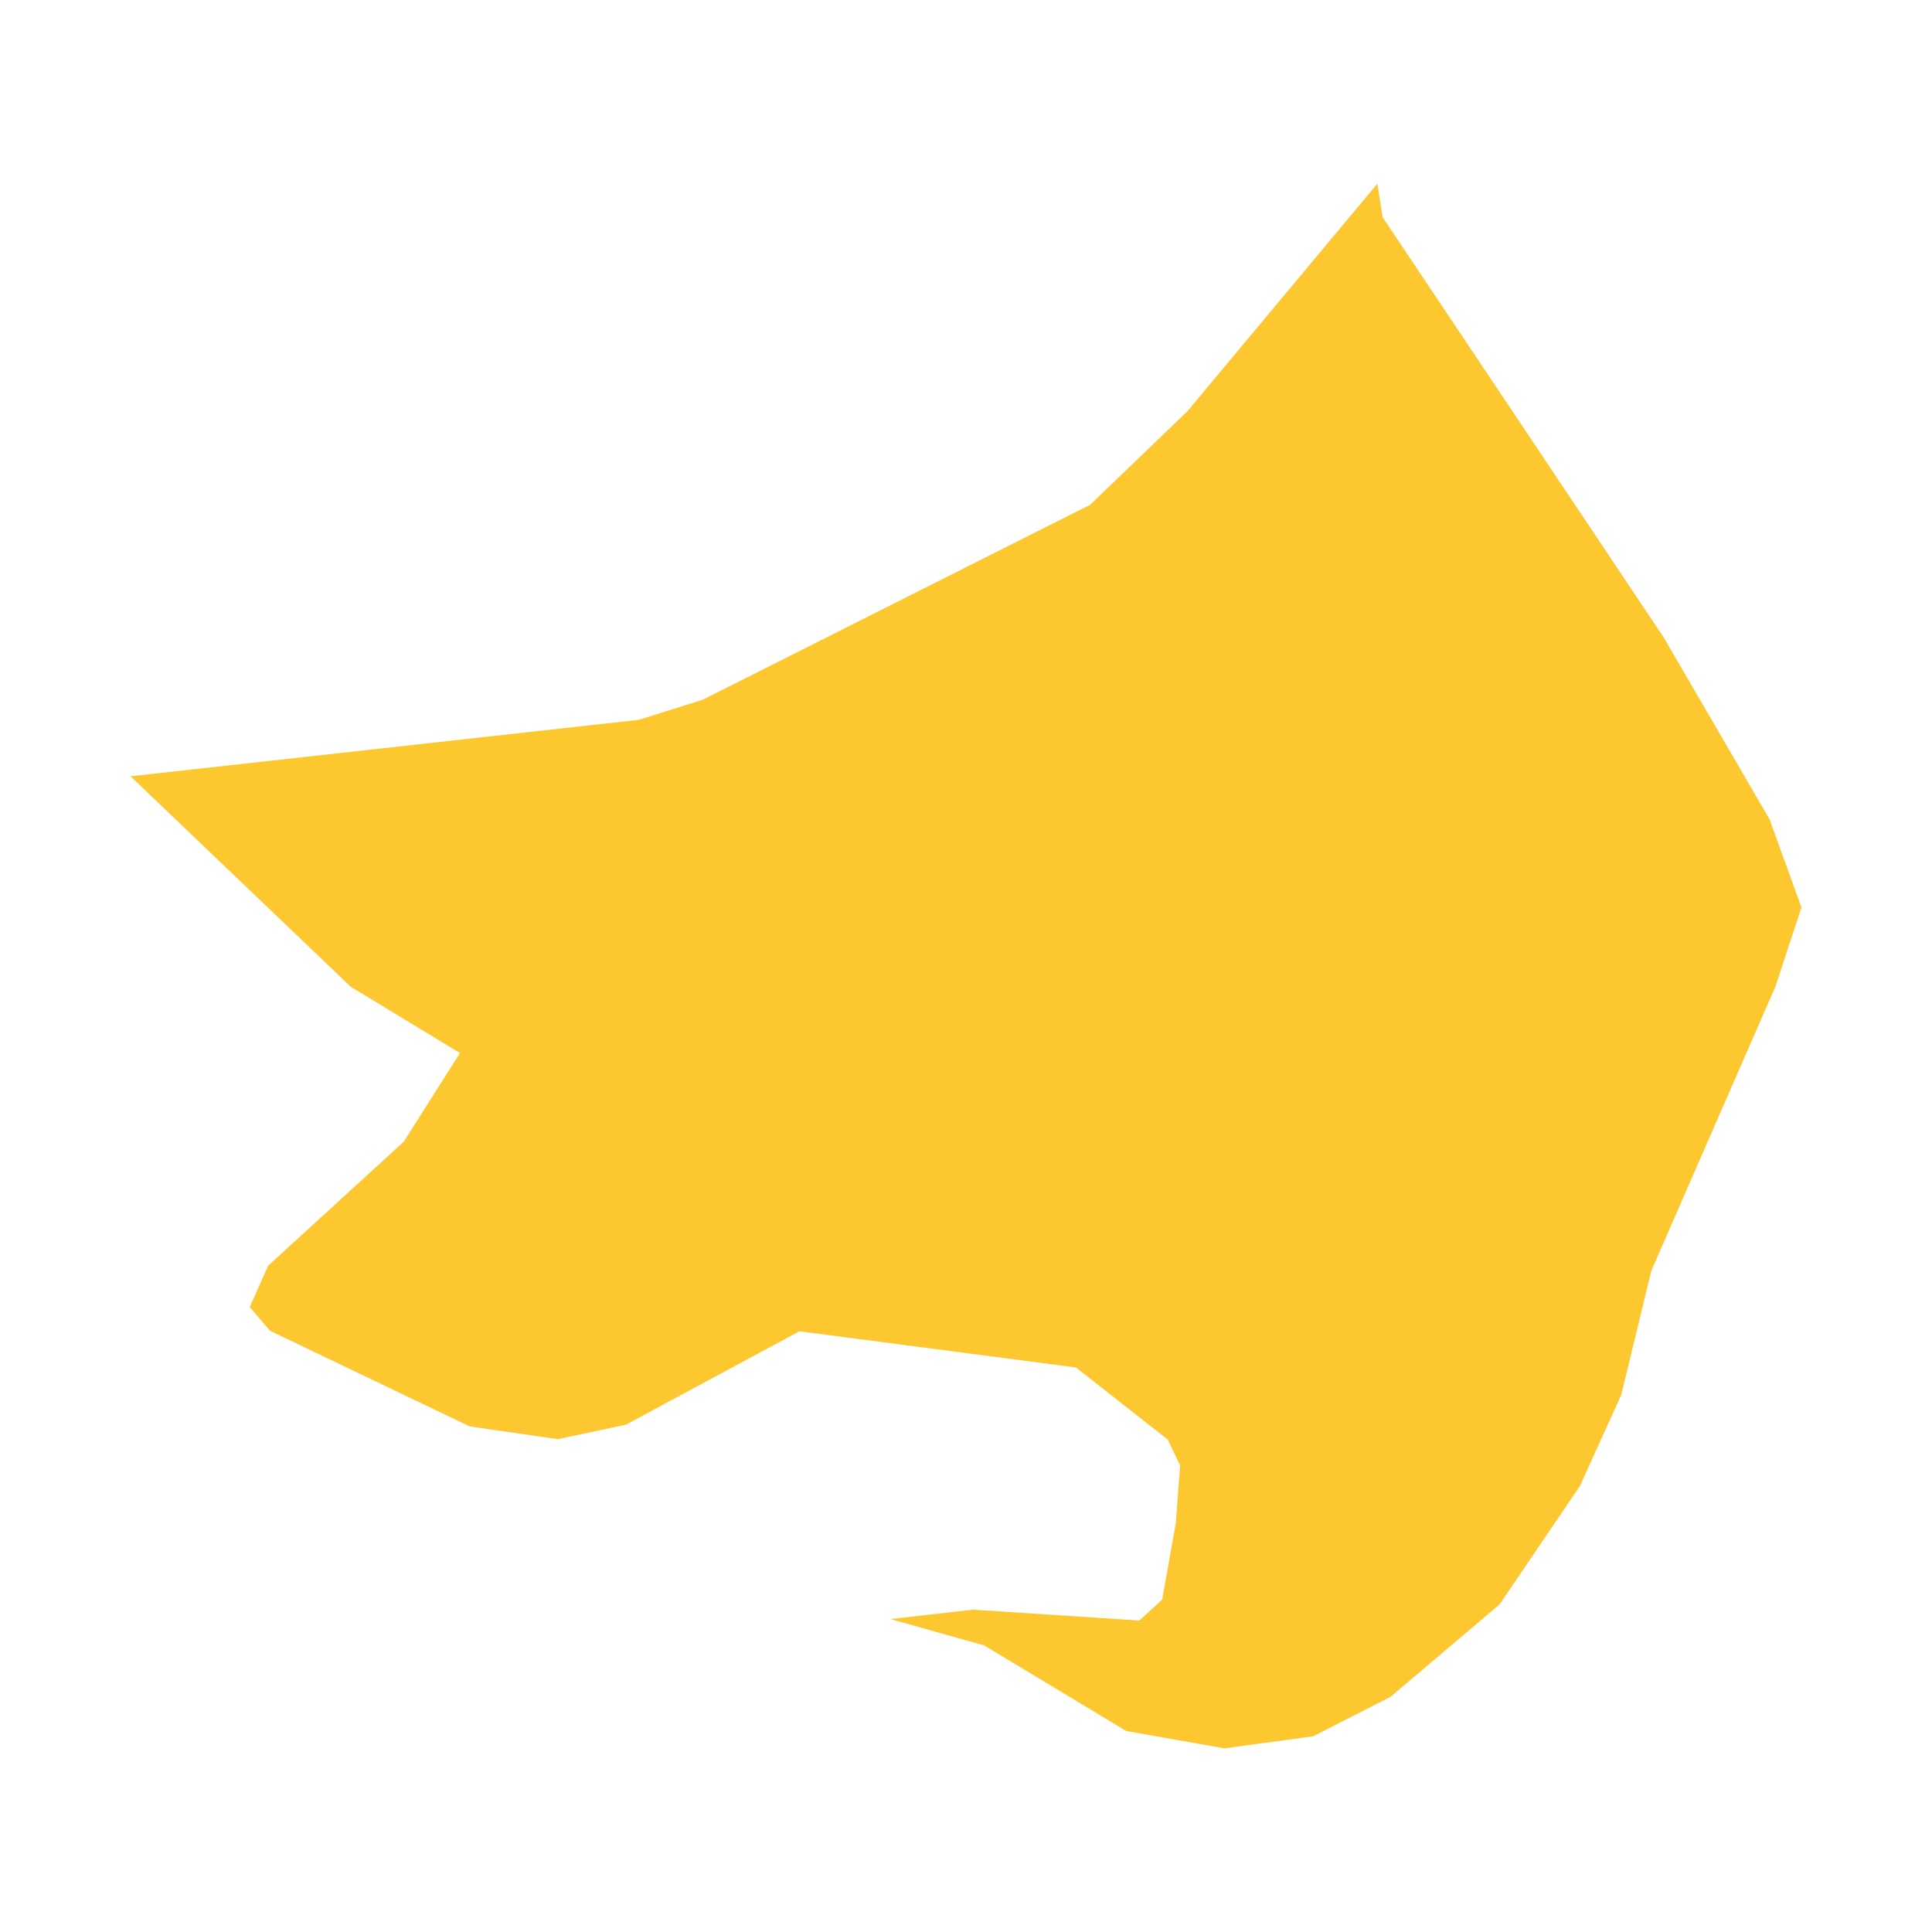 <svg xmlns="http://www.w3.org/2000/svg" fill="#fdc82f80" width="256" height="256" viewBox="-20 -20 296 279.723"><path d="M116.418,219.916 129.057,218.475 154.554,220.14 158.058,216.933 160.147,205.204 160.805,196.369 158.904,192.417 144.849,181.37 102.476,175.828 75.911,190.13 65.485,192.355 51.966,190.403 21.348,175.74 18.265,172.112 21.087,165.775 41.851,146.789 50.473,133.195 33.749,123.055 0,90.796 77.873,82.147 87.666,79.067 147.025,49.195 161.899,34.891 191.025,0 191.833,5.144 234.865,69.473 251.117,97.394 256,110.89 252.037,122.942 233.001,166.546 228.391,185.57 222.053,199.537 209.752,217.666 193.063,231.82 181.184,237.884 167.578,239.723 152.542,237.063 130.808,223.967 116.418,219.916Z"/></svg>